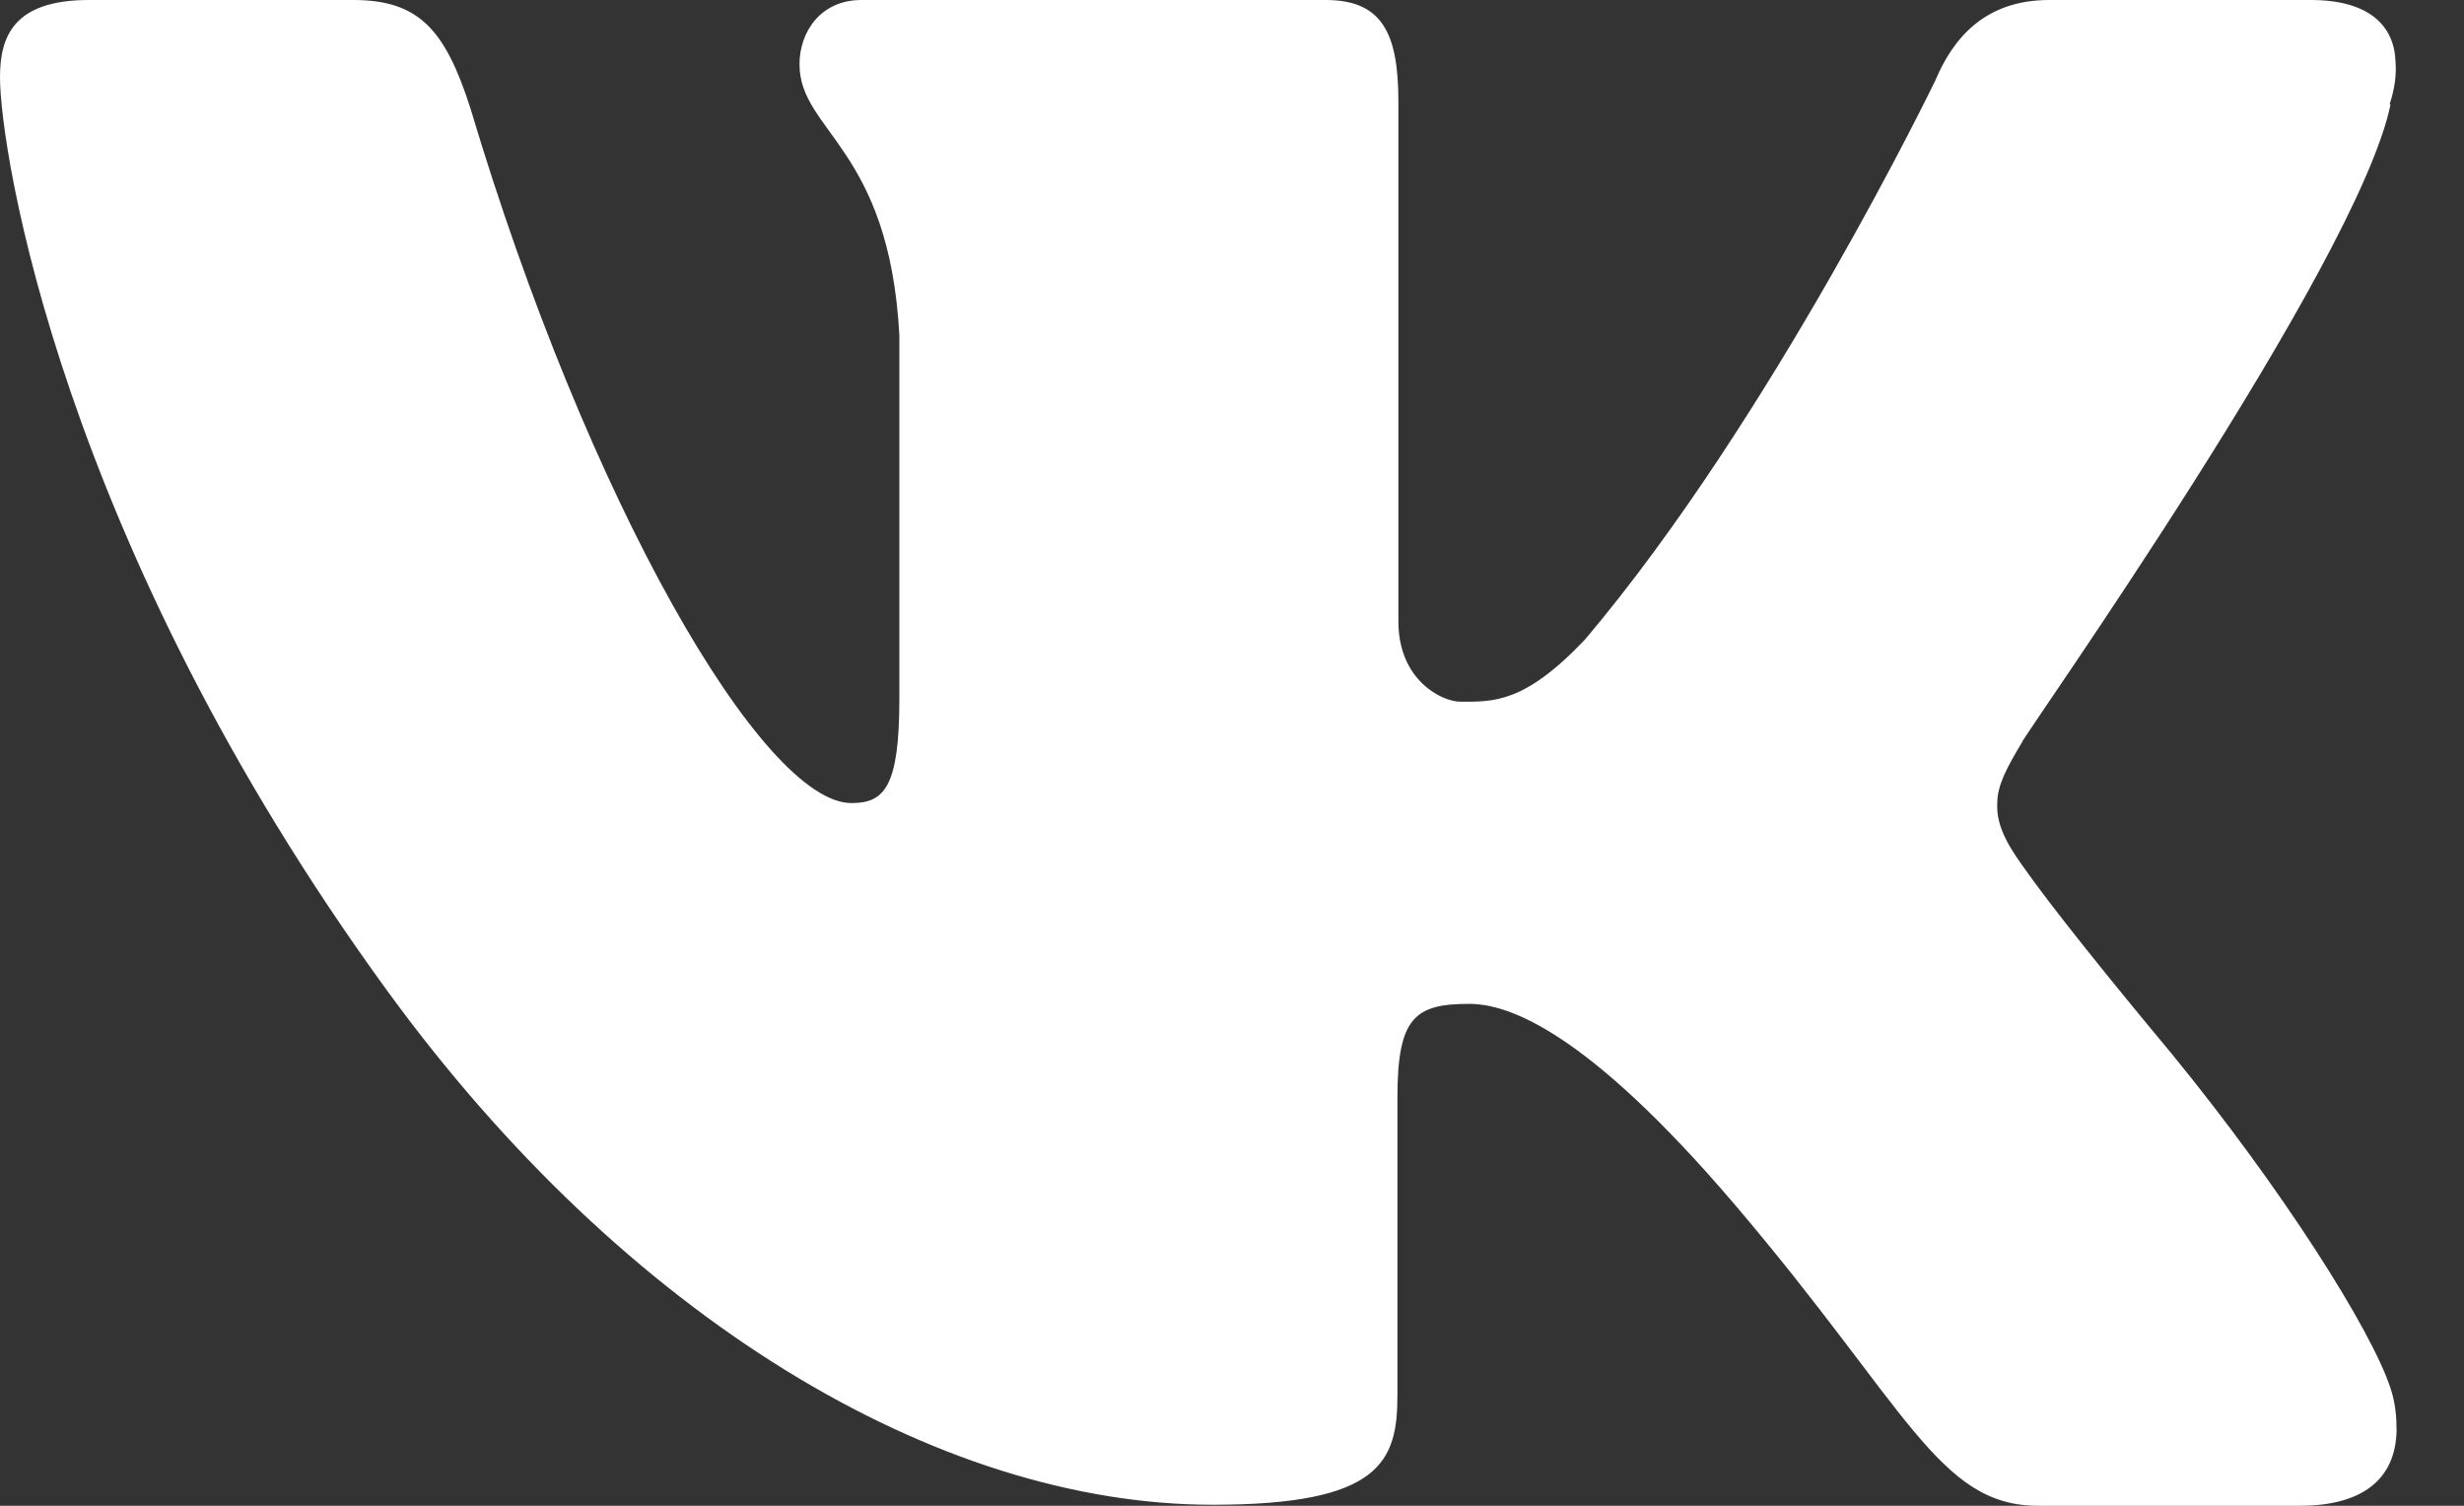 <svg width="36" height="22" viewBox="0 0 36 22" fill="none" xmlns="http://www.w3.org/2000/svg">
<rect x="0" y="0" width="36" height="22" fill="#333333" stroke="none"/>
<path d="M34.913 1.525C34.985 1.305 35.015 1.1 35 0.909C34.985 0.381 34.621 0 33.76 0H29.94C28.977 0 28.525 0.587 28.277 1.173C28.277 1.173 25.9 6.101 23.158 9.343C22.269 10.281 21.817 10.252 21.335 10.252C21.073 10.252 20.431 9.944 20.431 9.079V1.481C20.431 0.469 20.183 0 19.367 0H12.585C11.988 0 11.681 0.469 11.681 0.939C11.681 1.921 12.994 2.156 13.14 4.899V10.208C13.14 11.499 12.921 11.733 12.44 11.733C11.142 11.733 8.59 7.333 6.869 1.569C6.504 0.44 6.125 0 5.162 0H1.298C0.19 0 0 0.543 0 1.129C0 2.185 0.875 7.905 5.658 14.476C9.129 19.243 13.679 21.985 17.719 21.985C20.169 21.985 20.417 21.355 20.417 20.387V16.031C20.417 14.857 20.679 14.667 21.467 14.667C22.021 14.667 23.158 15.033 25.346 17.6C27.869 20.563 28.321 22 29.779 22H33.6C34.49 22 35 21.633 35.015 20.9C35.015 20.709 35 20.504 34.927 20.284C34.65 19.433 33.352 17.38 31.733 15.4C30.829 14.315 29.954 13.229 29.546 12.643C29.269 12.261 29.167 11.997 29.181 11.733C29.181 11.469 29.327 11.205 29.546 10.839C29.502 10.839 34.446 3.872 34.927 1.525H34.913Z" fill="white"/>
</svg>
